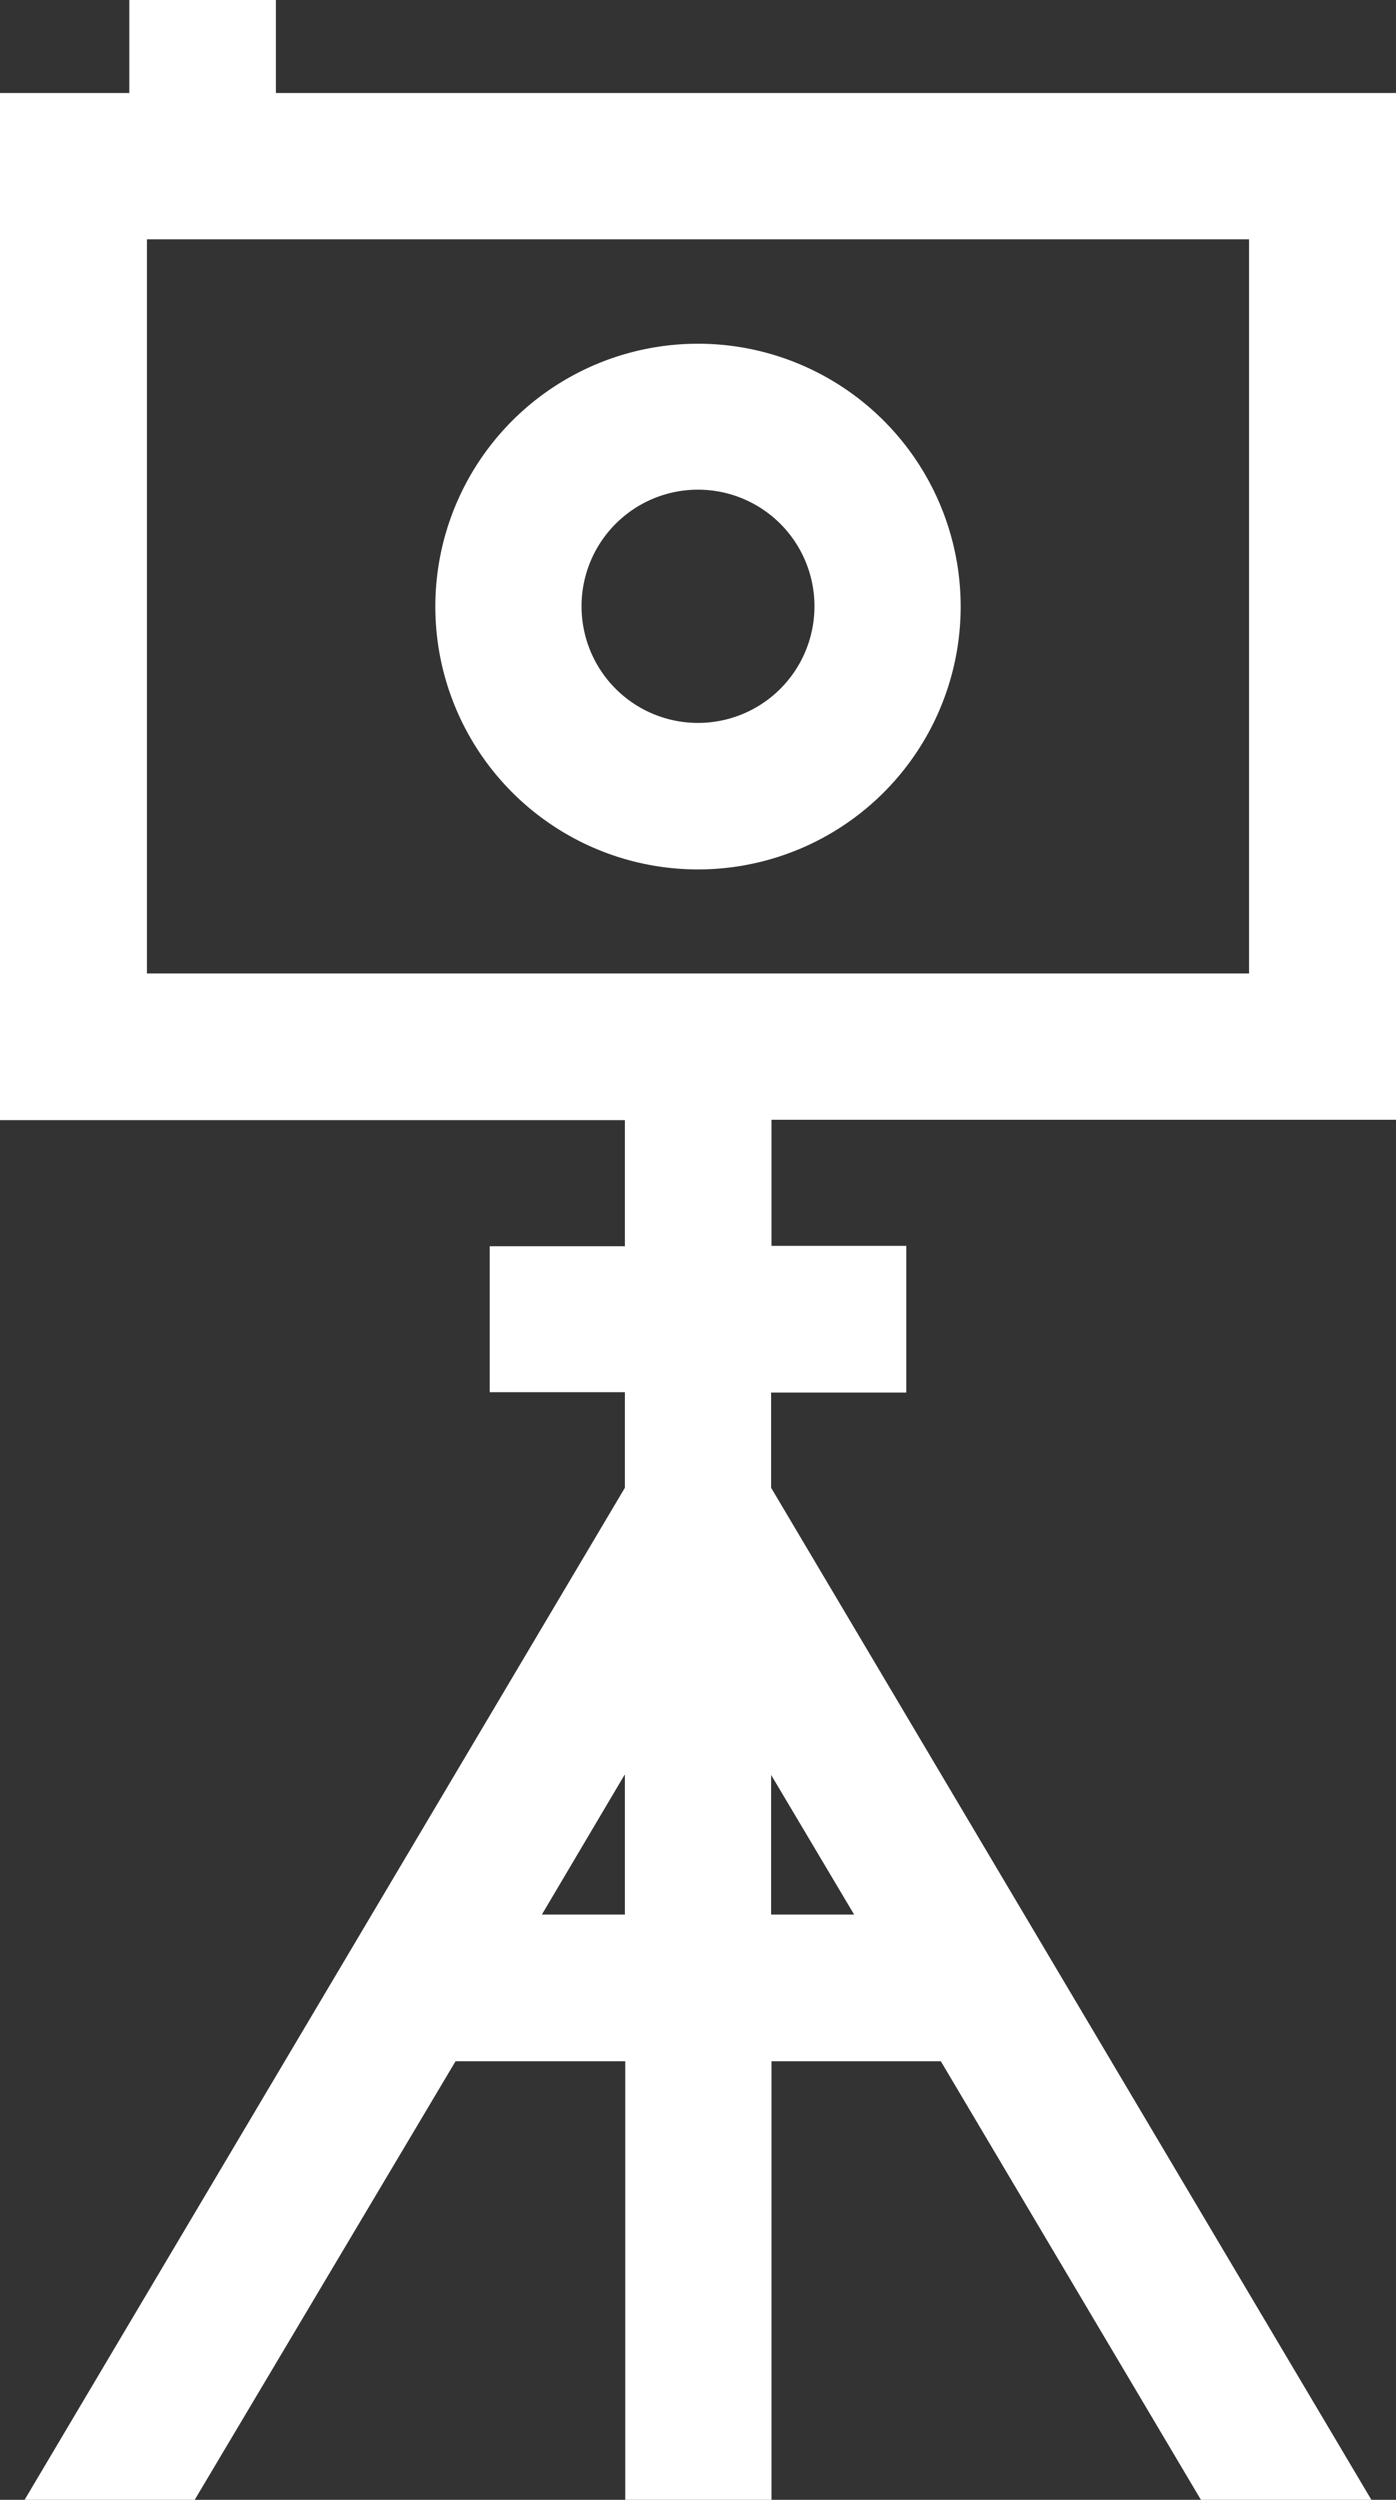 <svg xmlns="http://www.w3.org/2000/svg" width="38" height="68" fill="none"><rect width="100%" height="100%" fill="#333333" stroke="none"/><path fill="#fff" fill-rule="evenodd" d="M11.85 16.5a7.15 7.15 0 1114.3 0 7.15 7.15 0 01-14.3 0zm3.98 0a3.17 3.17 0 106.34-.01 3.17 3.17 0 00-6.34 0z" clip-rule="evenodd"/><path fill="#fff" fill-rule="evenodd" d="M38 2.53v27.93H21v3.43h3.67v3.99h-3.68v2.59L37.33 68h-4.64l-7.08-11.93H21V68h-3.98V56.07h-4.62L5.3 68H.67l16.34-27.53v-2.6h-3.68V33.9h3.68v-3.43H0V2.53h3.52V0h3.99v2.53h30.47zM17 48.28l-2.25 3.8h2.26v-3.8zm4 3.8h2.25l-2.26-3.8v3.8zM34 6.51H4v19.97h30V6.5z" clip-rule="evenodd"/></svg>